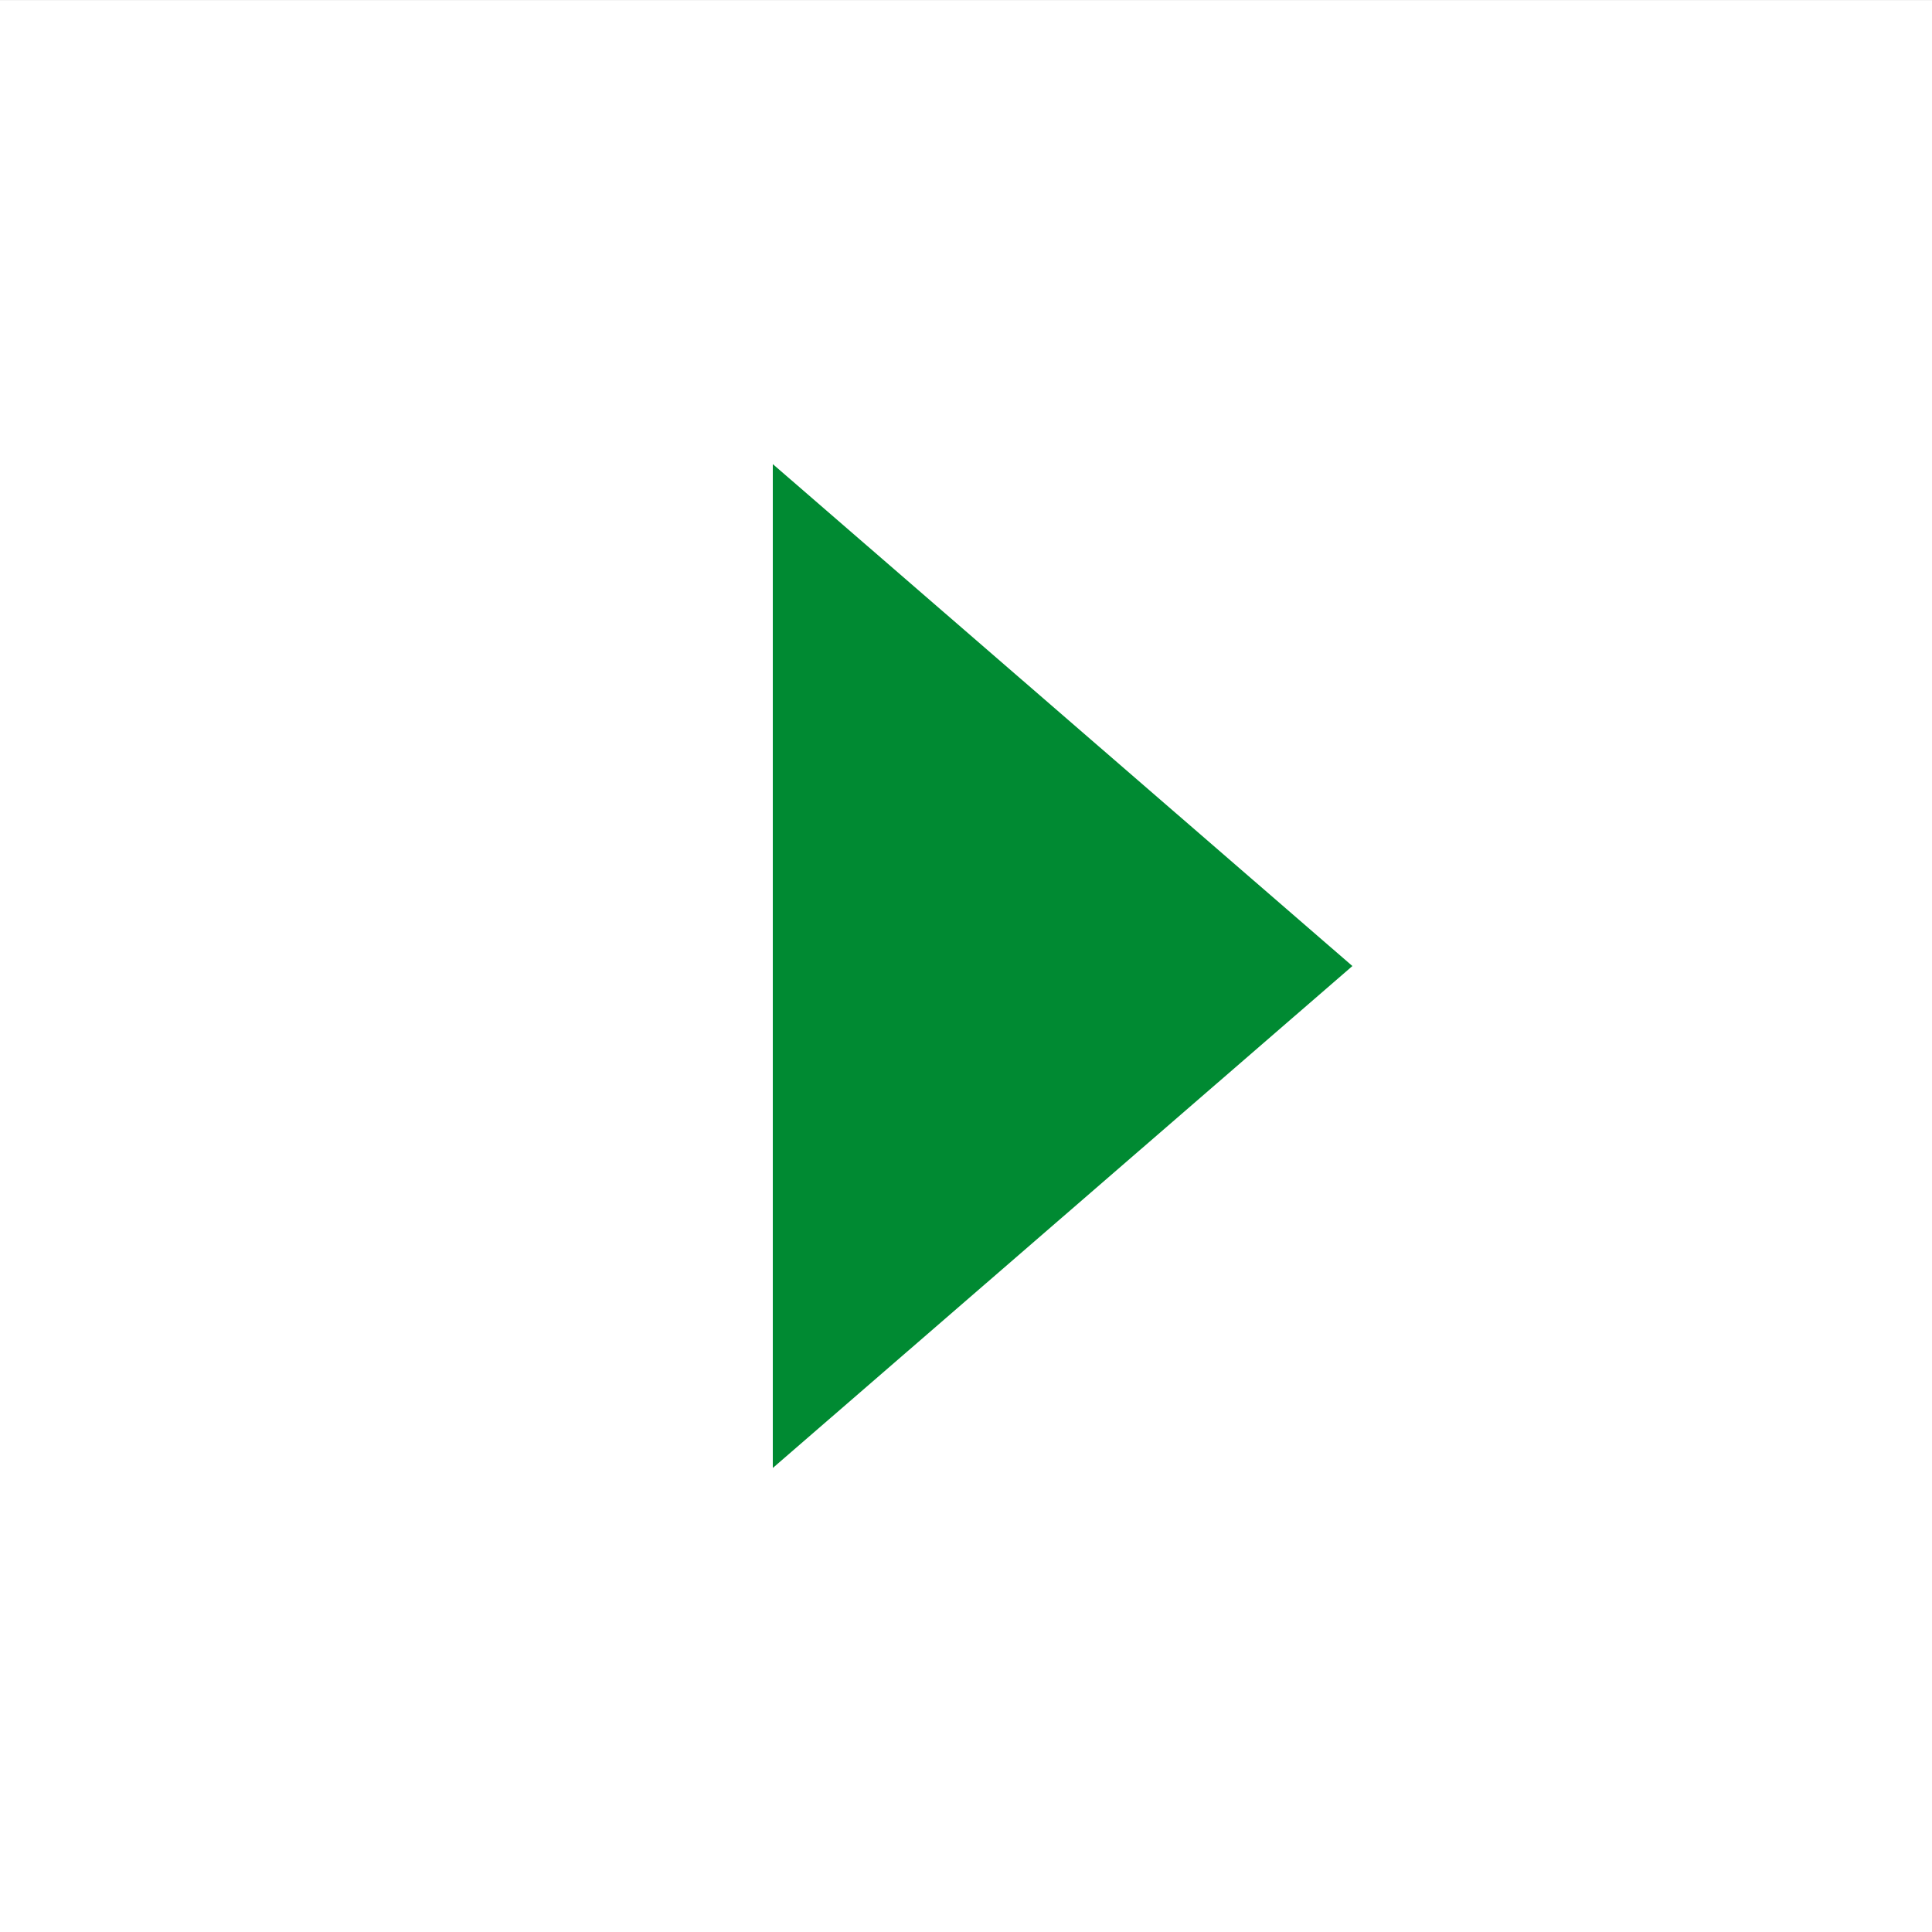 <svg width="50" height="50" viewBox="0 0 50 50" fill="none" xmlns="http://www.w3.org/2000/svg">
<rect x="0" y="0" width="50" height="50" fill="#333333" stroke="none"/>
<rect y="0.001" width="50" height="50" fill="white"/>
<path d="M35 25.001L20 37.991V12.011L35 25.001Z" fill="#008A32"/>
</svg>
